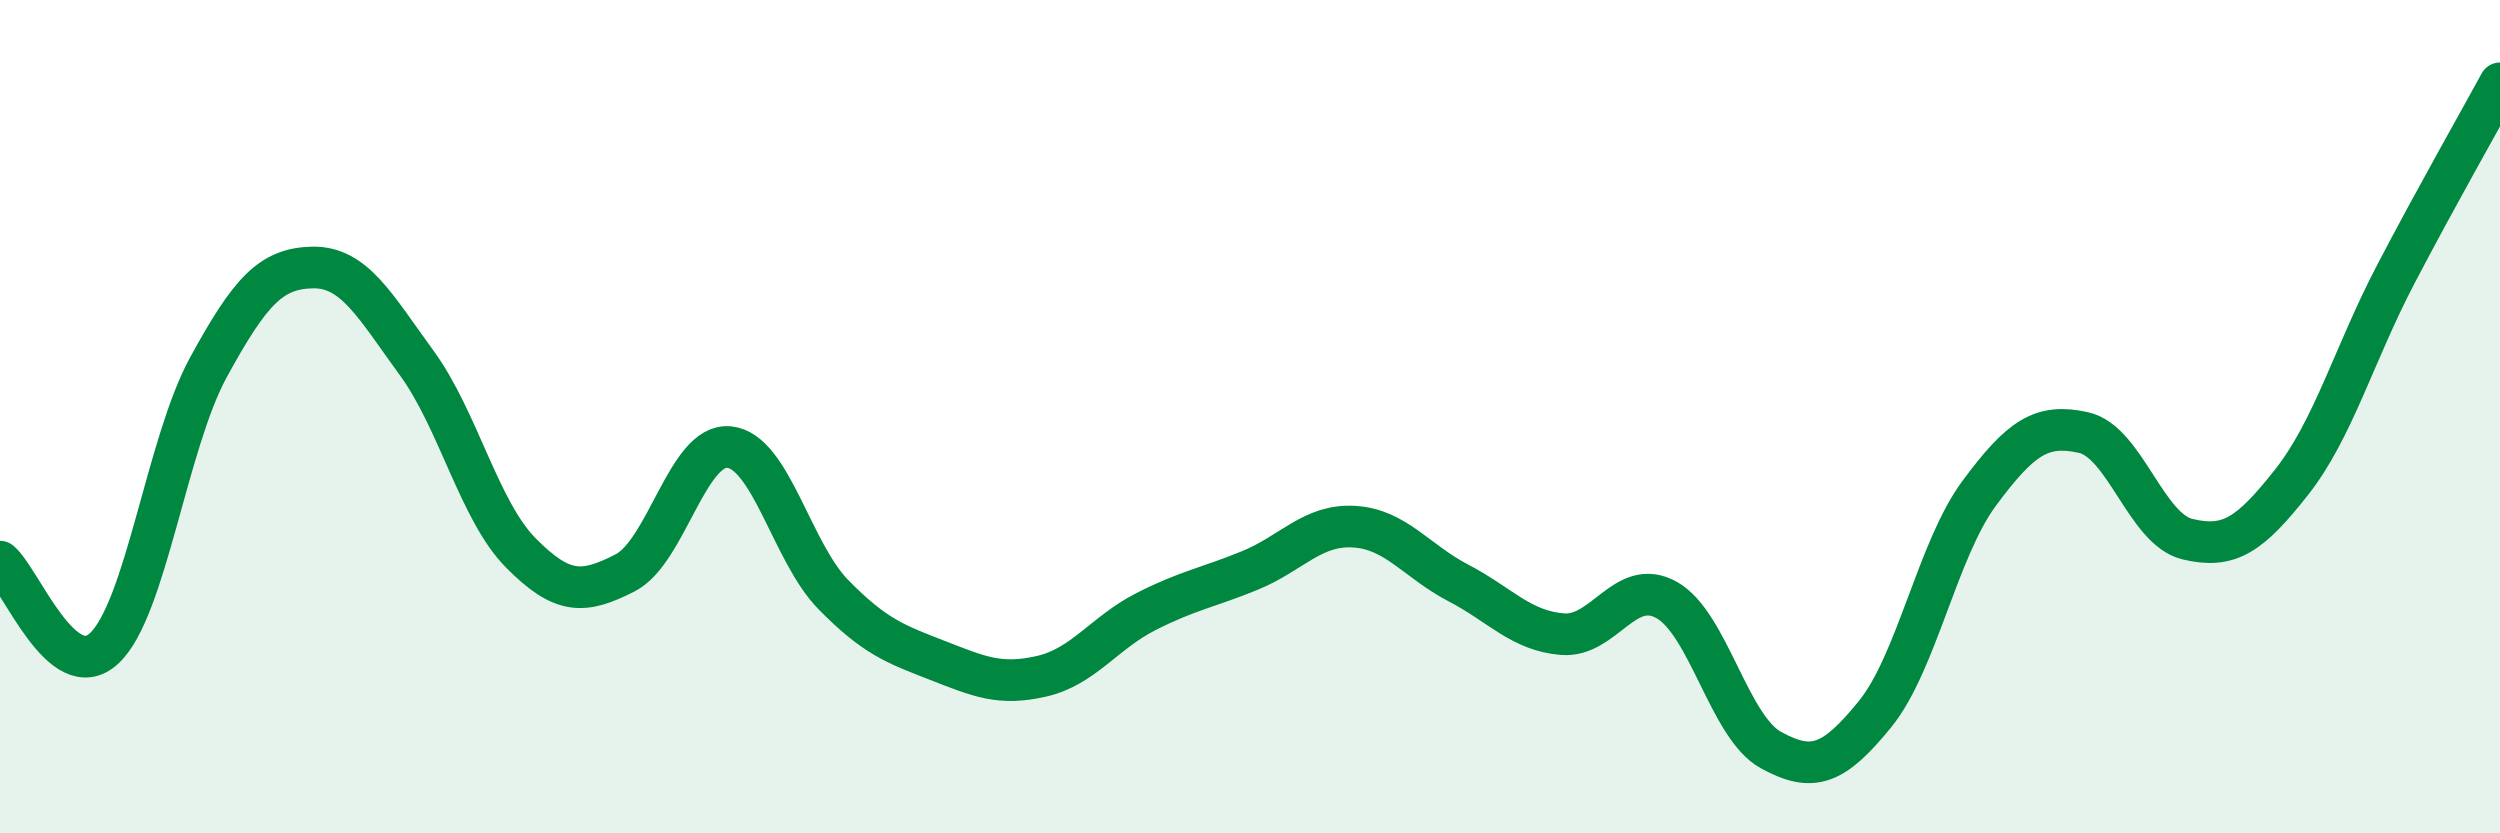 
    <svg width="60" height="20" viewBox="0 0 60 20" xmlns="http://www.w3.org/2000/svg">
      <path
        d="M 0,13.48 C 0.5,13.9 1.5,16.49 2.5,15.56 C 3.5,14.63 4,10.65 5,8.82 C 6,6.99 6.5,6.44 7.5,6.42 C 8.5,6.4 9,7.34 10,8.71 C 11,10.08 11.5,12.26 12.5,13.27 C 13.5,14.28 14,14.26 15,13.75 C 16,13.24 16.5,10.63 17.5,10.73 C 18.5,10.83 19,13.25 20,14.27 C 21,15.29 21.5,15.46 22.5,15.85 C 23.5,16.24 24,16.46 25,16.23 C 26,16 26.5,15.19 27.5,14.68 C 28.5,14.17 29,14.1 30,13.69 C 31,13.28 31.5,12.58 32.5,12.64 C 33.5,12.7 34,13.47 35,13.99 C 36,14.51 36.5,15.14 37.5,15.22 C 38.5,15.3 39,13.84 40,14.4 C 41,14.96 41.5,17.45 42.5,18 C 43.5,18.55 44,18.37 45,17.14 C 46,15.91 46.5,13.19 47.5,11.84 C 48.5,10.49 49,10.16 50,10.38 C 51,10.6 51.5,12.7 52.5,12.94 C 53.5,13.18 54,12.84 55,11.57 C 56,10.3 56.5,8.49 57.5,6.58 C 58.5,4.67 59.5,2.92 60,2L60 20L0 20Z"
        fill="#008740"
        opacity="0.1"
        stroke-linecap="round"
        stroke-linejoin="round"
      />
      <path
        d="M 0,13.48 C 0.5,13.9 1.5,16.49 2.5,15.56 C 3.5,14.63 4,10.65 5,8.82 C 6,6.99 6.5,6.44 7.5,6.42 C 8.5,6.4 9,7.34 10,8.71 C 11,10.08 11.5,12.26 12.5,13.27 C 13.5,14.28 14,14.26 15,13.75 C 16,13.24 16.5,10.63 17.5,10.73 C 18.5,10.83 19,13.25 20,14.27 C 21,15.29 21.5,15.46 22.5,15.85 C 23.5,16.24 24,16.46 25,16.23 C 26,16 26.5,15.19 27.5,14.68 C 28.5,14.17 29,14.1 30,13.69 C 31,13.28 31.5,12.58 32.5,12.64 C 33.5,12.7 34,13.47 35,13.99 C 36,14.51 36.5,15.14 37.5,15.22 C 38.5,15.3 39,13.84 40,14.4 C 41,14.96 41.5,17.45 42.5,18 C 43.5,18.55 44,18.37 45,17.14 C 46,15.91 46.5,13.19 47.5,11.84 C 48.5,10.49 49,10.16 50,10.38 C 51,10.6 51.5,12.7 52.5,12.94 C 53.5,13.18 54,12.84 55,11.57 C 56,10.3 56.5,8.49 57.5,6.58 C 58.5,4.67 59.5,2.92 60,2"
        stroke="#008740"
        stroke-width="1"
        fill="none"
        stroke-linecap="round"
        stroke-linejoin="round"
      />
    </svg>
  